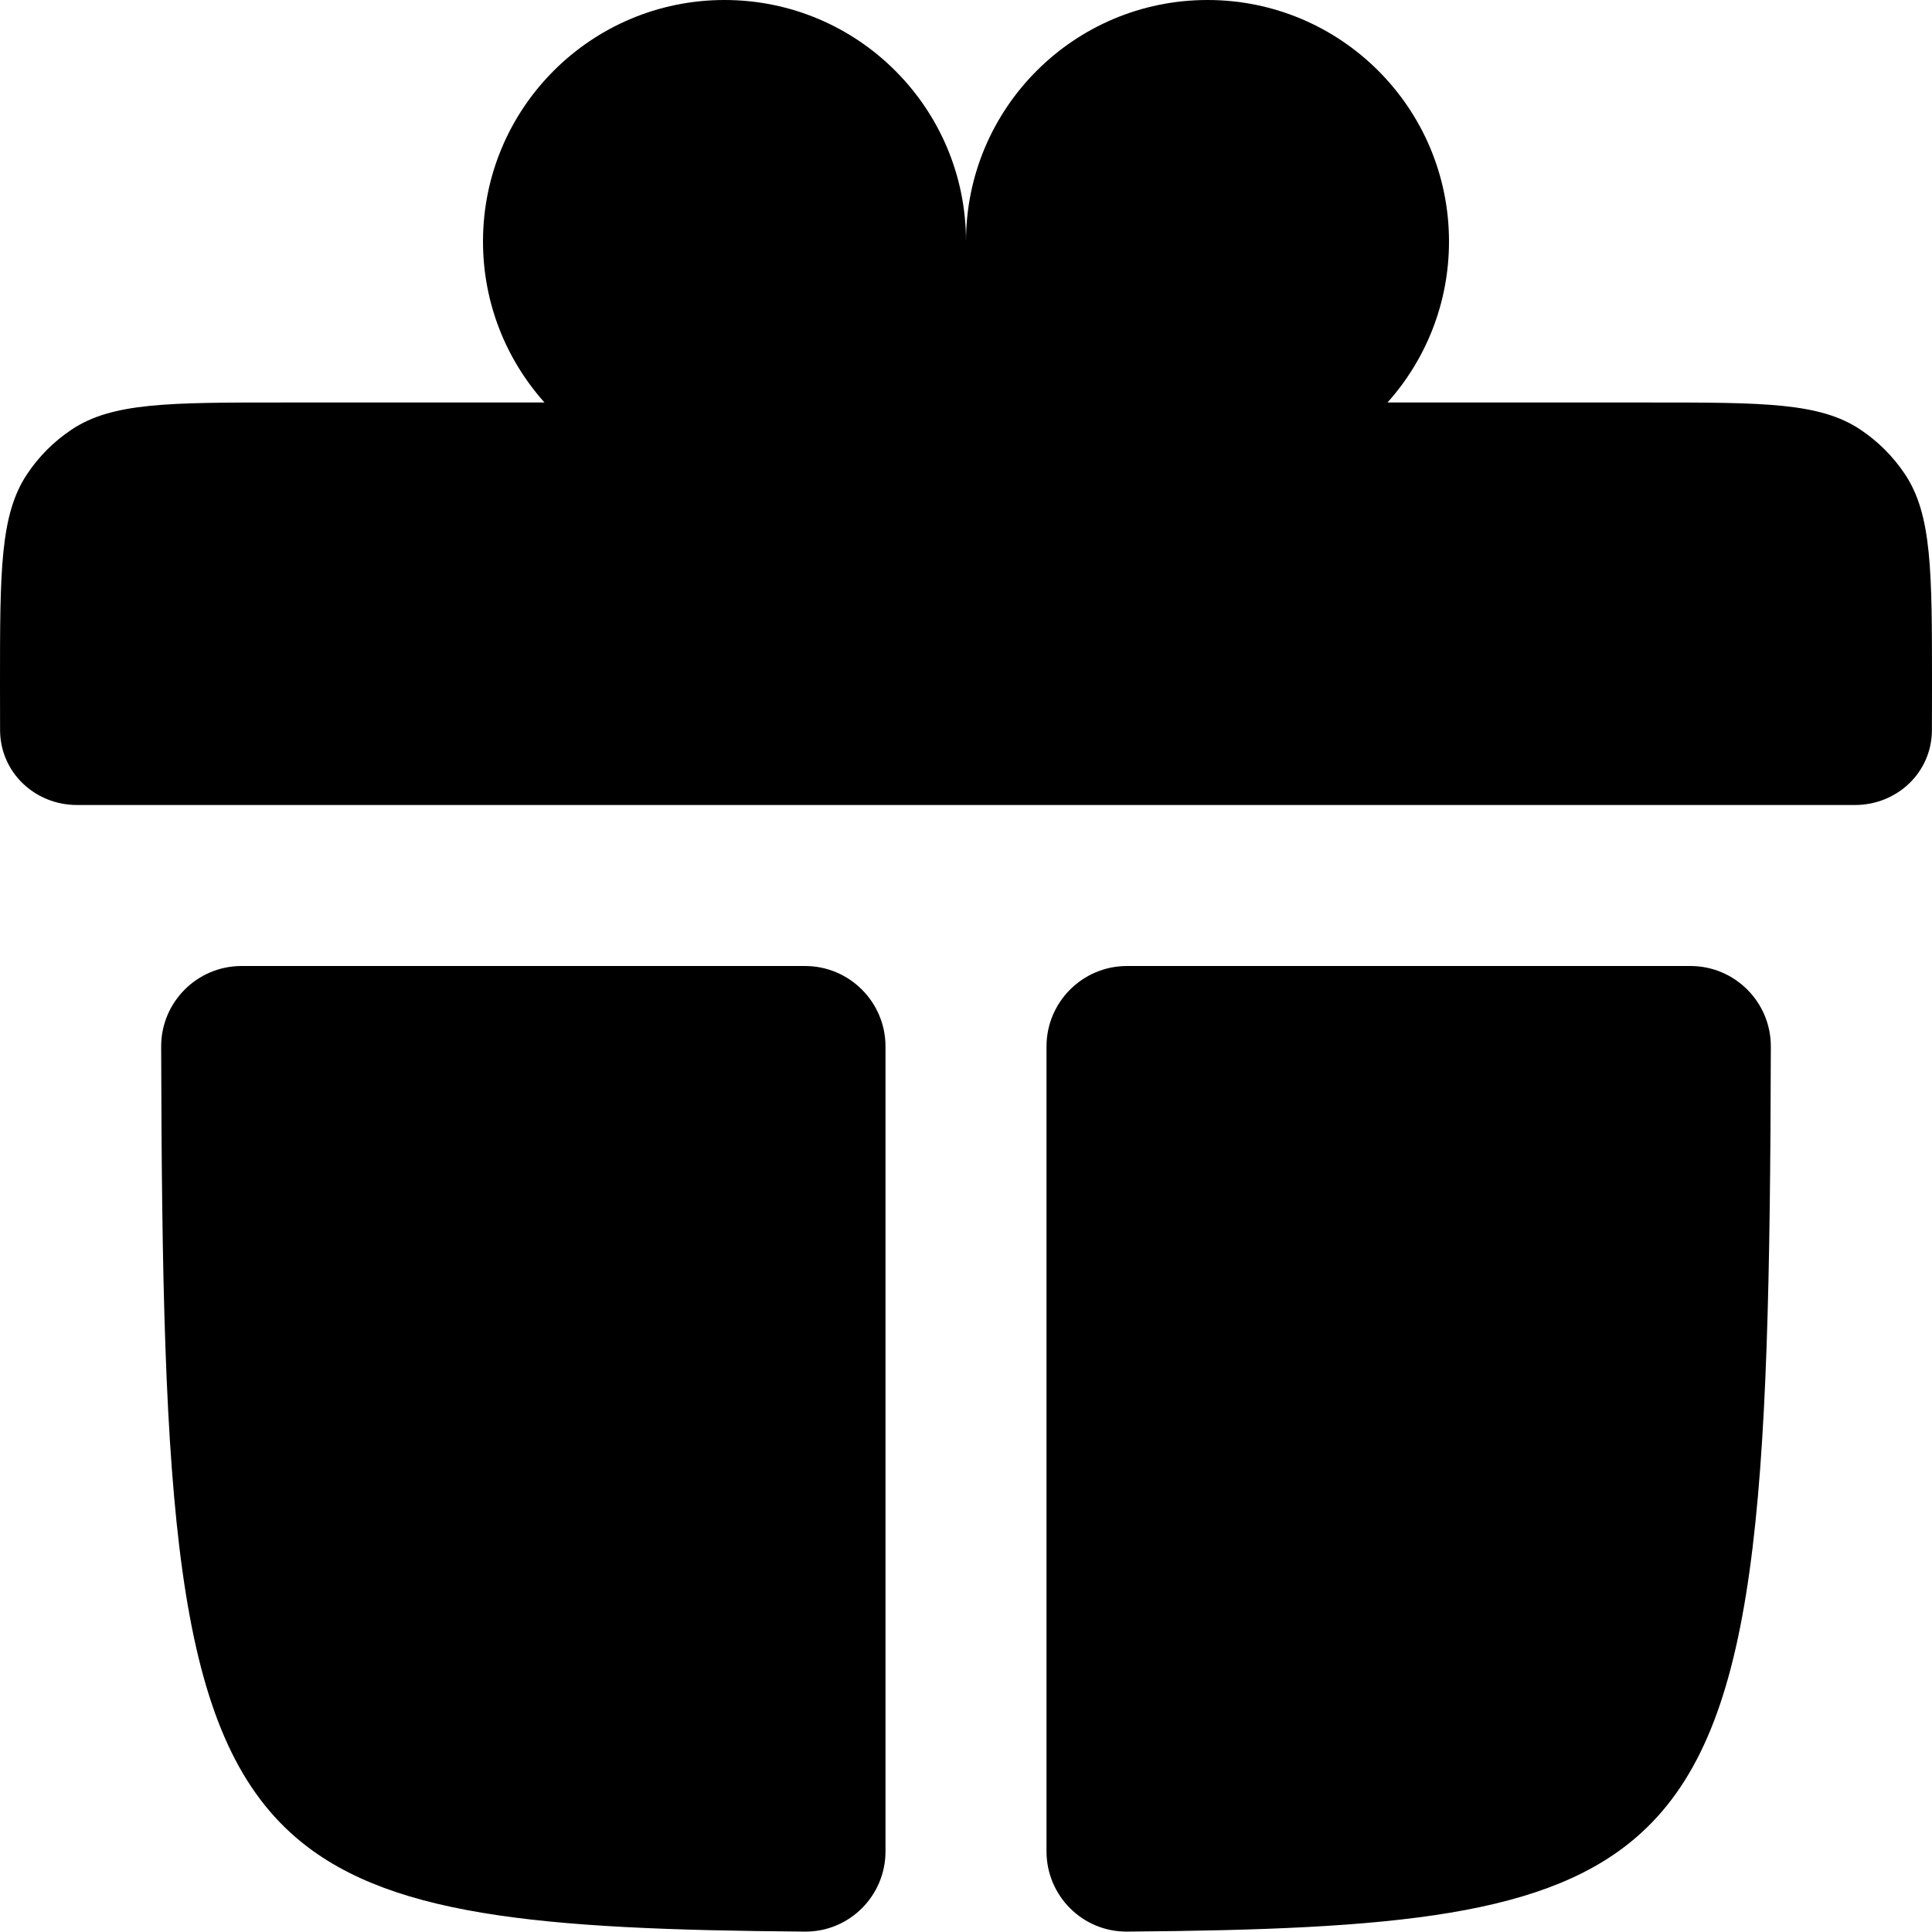 <svg width="24" height="24" viewBox="0 0 24 24" fill="none" xmlns="http://www.w3.org/2000/svg">
<path d="M12 3C12 1.343 13.343 0 15 0C16.657 0 18 1.343 18 3C18 3.768 17.711 4.469 17.236 5H20.5C21.904 5 22.607 5 23.111 5.337C23.329 5.483 23.517 5.67 23.663 5.889C24 6.393 24 7.096 24 8.5C24 8.706 24 8.896 23.999 9.073C23.996 9.596 23.566 10 23.043 10L0.957 10C0.434 10 0.004 9.596 0.001 9.073C0 8.896 0 8.706 0 8.5C0 7.096 0 6.393 0.337 5.889C0.483 5.67 0.67 5.483 0.889 5.337C1.393 5 2.096 5 3.5 5H6.764C6.289 4.469 6 3.768 6 3C6 1.343 7.343 0 9 0C10.657 0 12 1.343 12 3Z" fill="black"/>
<path d="M21.998 13.002C22 12.45 21.552 12 20.999 12H14C13.448 12 13 12.448 13 13V22.998C13 23.551 13.449 24 14.002 23.995C17.316 23.969 19.257 23.806 20.393 22.764C21.84 21.439 21.984 18.693 21.998 13.002Z" fill="black"/>
<path d="M11 13C11 12.448 10.552 12 10 12H3.001C2.448 12 2 12.45 2.002 13.002C2.016 18.693 2.16 21.439 3.606 22.764C4.743 23.806 6.684 23.969 9.998 23.995C10.551 24 11 23.551 11 22.998V13Z" fill="black"/>
</svg>
